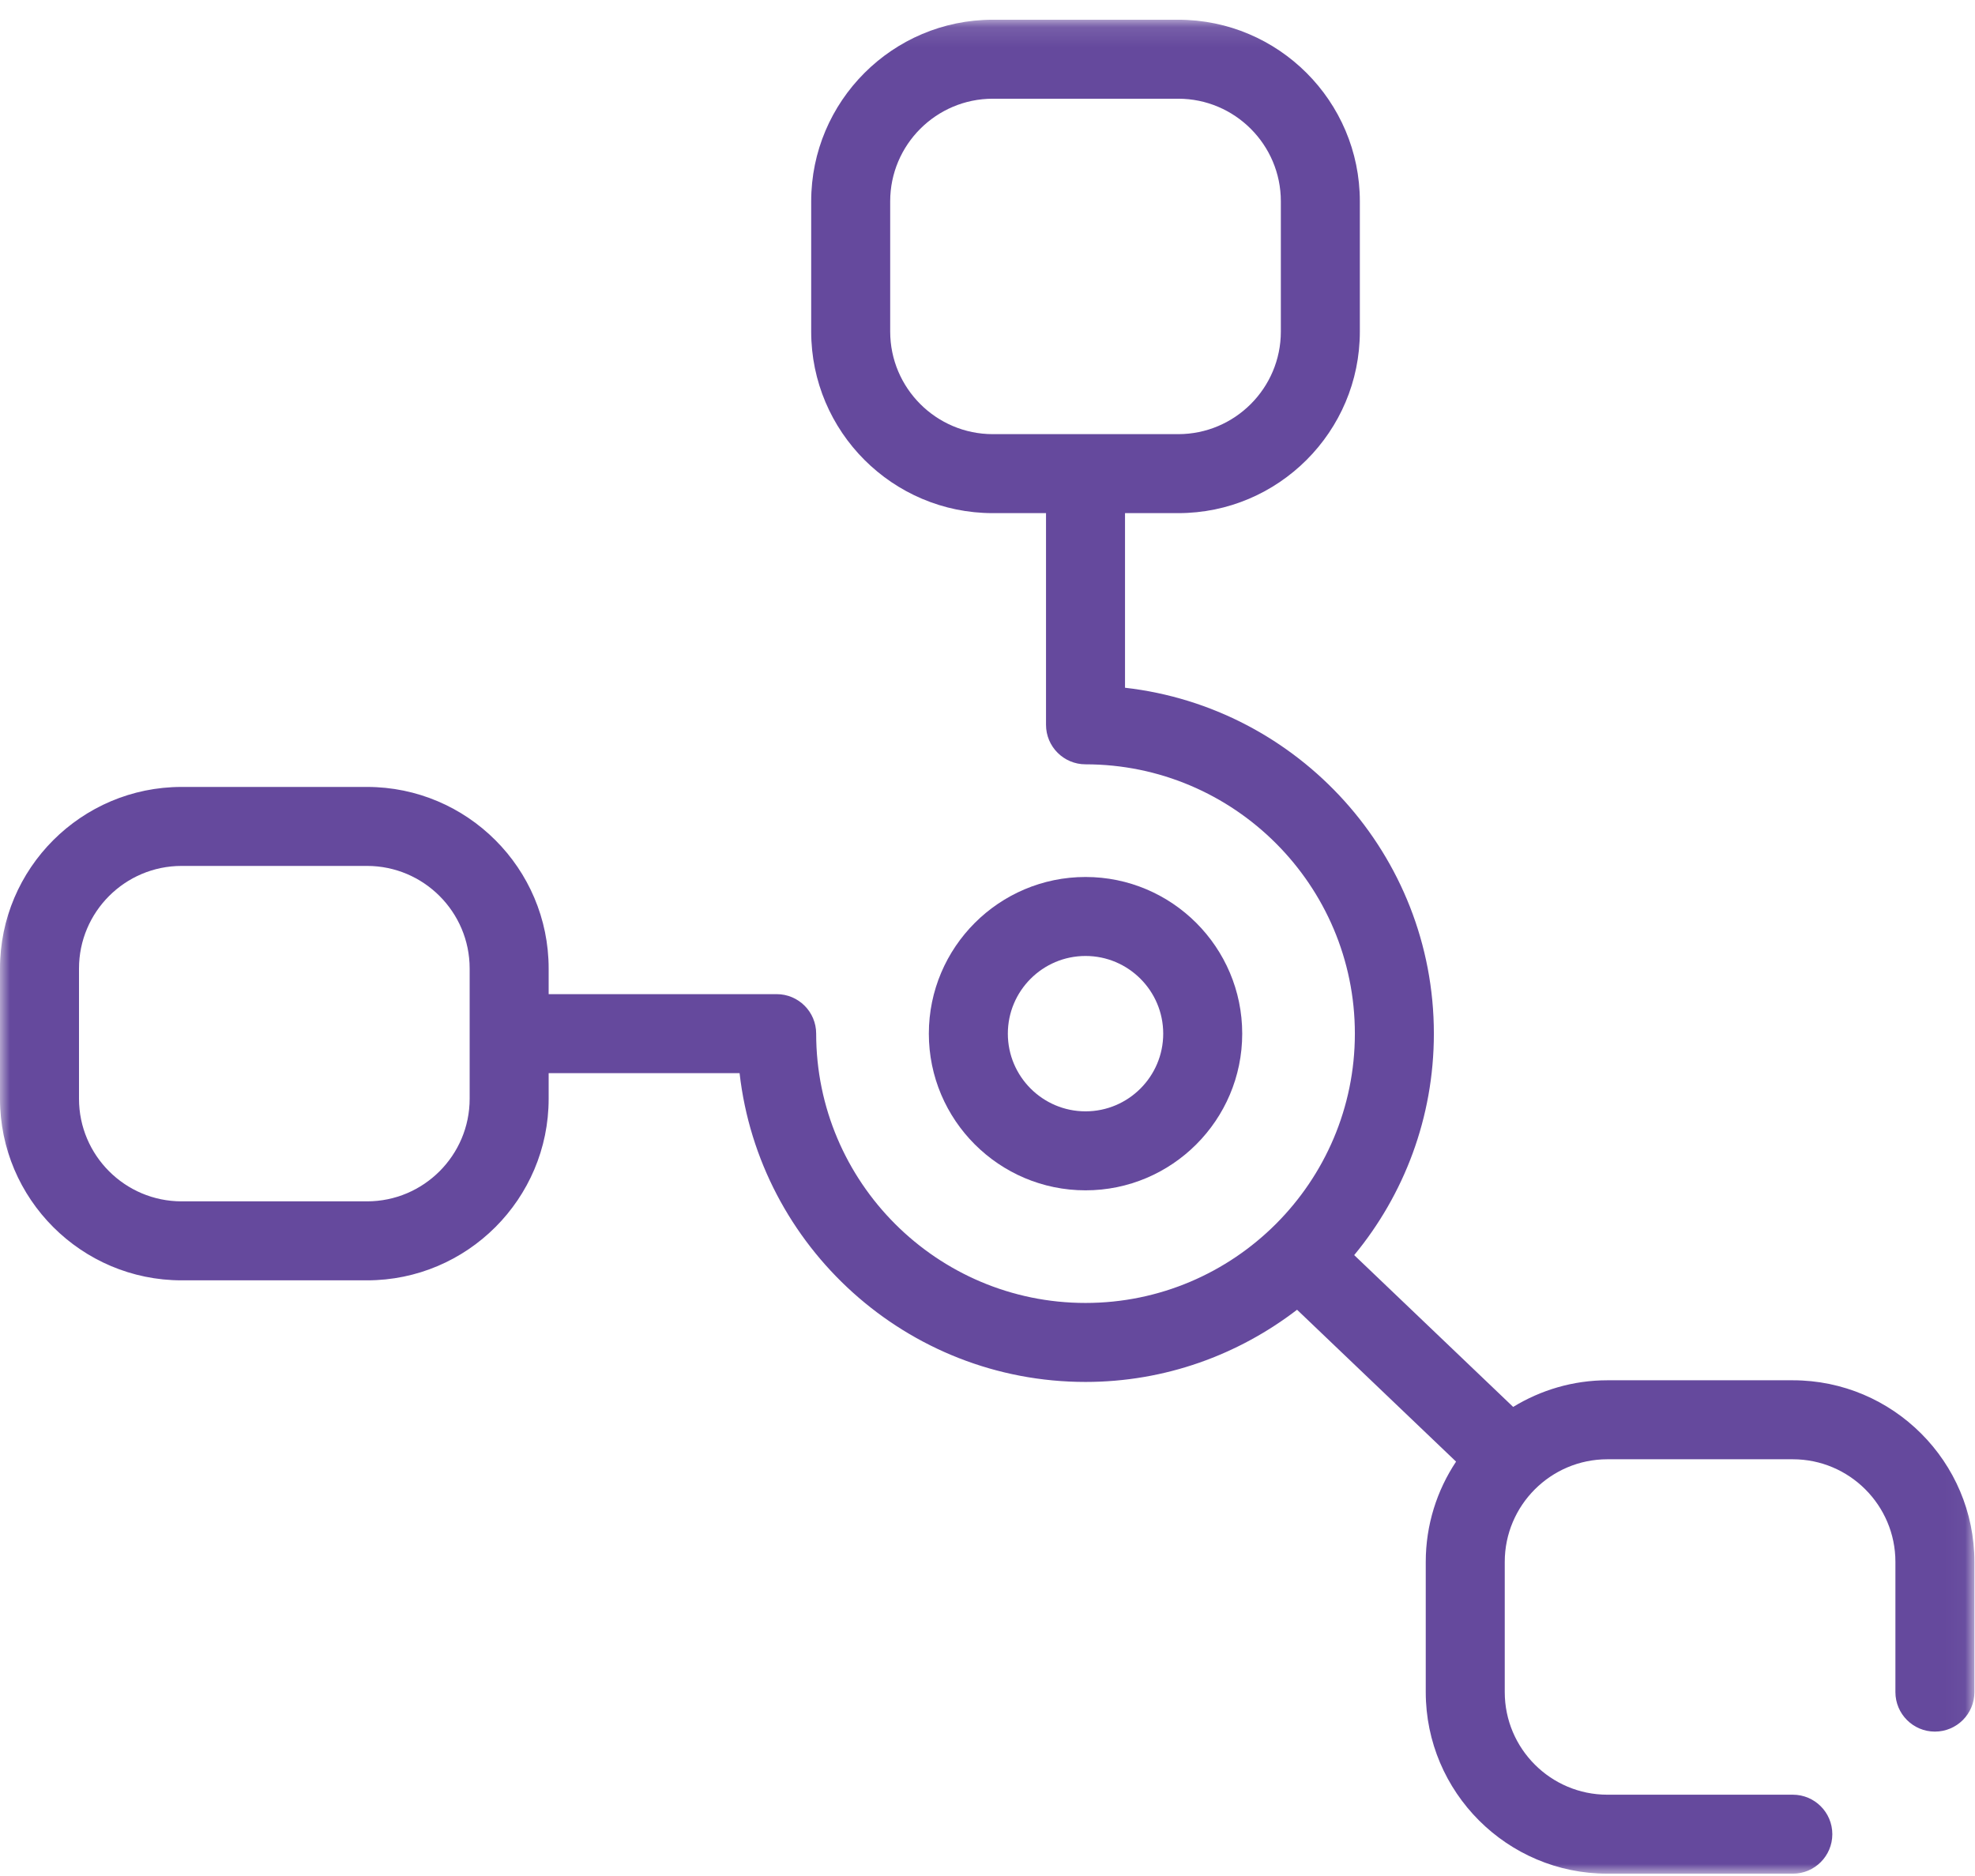 <?xml version="1.0" encoding="UTF-8"?> <svg xmlns="http://www.w3.org/2000/svg" xmlns:xlink="http://www.w3.org/1999/xlink" width="100px" height="95px" viewBox="0 0 100 95"><!-- Generator: Sketch 55.1 (78136) - https://sketchapp.com --><title>Icons/Network Services</title><desc>Created with Sketch.</desc><defs><polygon id="path-1" points="0 0.117 99.97 0.117 99.97 94 0 94"></polygon></defs><g id="Icons/Network-Services" stroke="none" stroke-width="1" fill="none" fill-rule="evenodd"><g id="Group-6"><g id="Group-3" transform="translate(0, 0.883)"><mask id="mask-2" fill="white"><use xlink:href="#path-1"></use></mask><g id="Clip-2"></g><path d="M23.78,54.758 C23.78,57.622 21.449,59.953 18.585,59.953 L9.195,59.953 C6.33,59.953 4,57.622 4,54.758 L4,48.162 C4,45.298 6.33,42.967 9.195,42.967 L18.585,42.967 C21.449,42.967 23.78,45.298 23.78,48.162 L23.78,54.758 Z M45.073,15.907 L45.073,9.311 C45.073,6.447 47.404,4.116 50.268,4.116 L59.658,4.116 C62.523,4.116 64.853,6.447 64.853,9.311 L64.853,15.907 C64.853,18.771 62.523,21.102 59.658,21.102 L50.268,21.102 C47.404,21.102 45.073,18.771 45.073,15.907 L45.073,15.907 Z M90.776,69.014 L81.385,69.014 C79.638,69.014 78.009,69.513 76.616,70.363 L68.567,62.675 C71.086,59.624 72.601,55.716 72.601,51.46 C72.601,42.412 65.749,34.941 56.963,33.944 L56.963,25.102 L59.658,25.102 C64.728,25.102 68.853,20.977 68.853,15.907 L68.853,9.311 C68.853,4.241 64.728,0.116 59.658,0.116 L50.268,0.116 C45.198,0.116 41.073,4.241 41.073,9.311 L41.073,15.907 C41.073,20.977 45.198,25.102 50.268,25.102 L52.963,25.102 L52.963,35.822 C52.963,36.926 53.859,37.822 54.963,37.822 C62.483,37.822 68.601,43.94 68.601,51.46 C68.601,58.98 62.483,65.098 54.963,65.098 C47.443,65.098 41.325,58.98 41.325,51.46 C41.325,50.356 40.429,49.46 39.325,49.46 L27.78,49.46 L27.78,48.162 C27.78,43.092 23.655,38.967 18.585,38.967 L9.195,38.967 C4.125,38.967 0,43.092 0,48.162 L0,54.758 C0,59.828 4.125,63.953 9.195,63.953 L18.585,63.953 C23.655,63.953 27.78,59.828 27.78,54.758 L27.78,53.46 L37.447,53.46 C38.444,62.246 45.915,69.098 54.963,69.098 C58.993,69.098 62.7,67.725 65.674,65.442 L73.725,73.133 C72.758,74.589 72.19,76.334 72.19,78.209 L72.19,84.805 C72.19,89.875 76.315,94 81.385,94 L90.776,94 C91.88,94 92.776,93.104 92.776,92 C92.776,90.895 91.88,90 90.776,90 L81.385,90 C78.521,90 76.19,87.669 76.19,84.805 L76.19,78.209 C76.19,75.345 78.521,73.014 81.385,73.014 L90.776,73.014 C93.64,73.014 95.97,75.345 95.97,78.209 L95.97,84.805 C95.97,85.909 96.866,86.805 97.97,86.805 C99.075,86.805 99.97,85.909 99.97,84.805 L99.97,78.209 C99.97,73.139 95.845,69.014 90.776,69.014 L90.776,69.014 Z" id="Fill-1" fill="#65499D" mask="url(#mask-2)"></path></g><path d="M51.03,52.344 C51.03,50.175 52.795,48.41 54.964,48.41 C57.133,48.41 58.897,50.175 58.897,52.344 C58.897,54.513 57.133,56.278 54.964,56.278 C52.795,56.278 51.03,54.513 51.03,52.344 M62.897,52.344 C62.897,47.969 59.338,44.41 54.964,44.41 C50.589,44.41 47.03,47.969 47.03,52.344 C47.03,56.719 50.589,60.278 54.964,60.278 C59.338,60.278 62.897,56.719 62.897,52.344" id="Fill-4" fill="#65499D"></path></g></g></svg> 